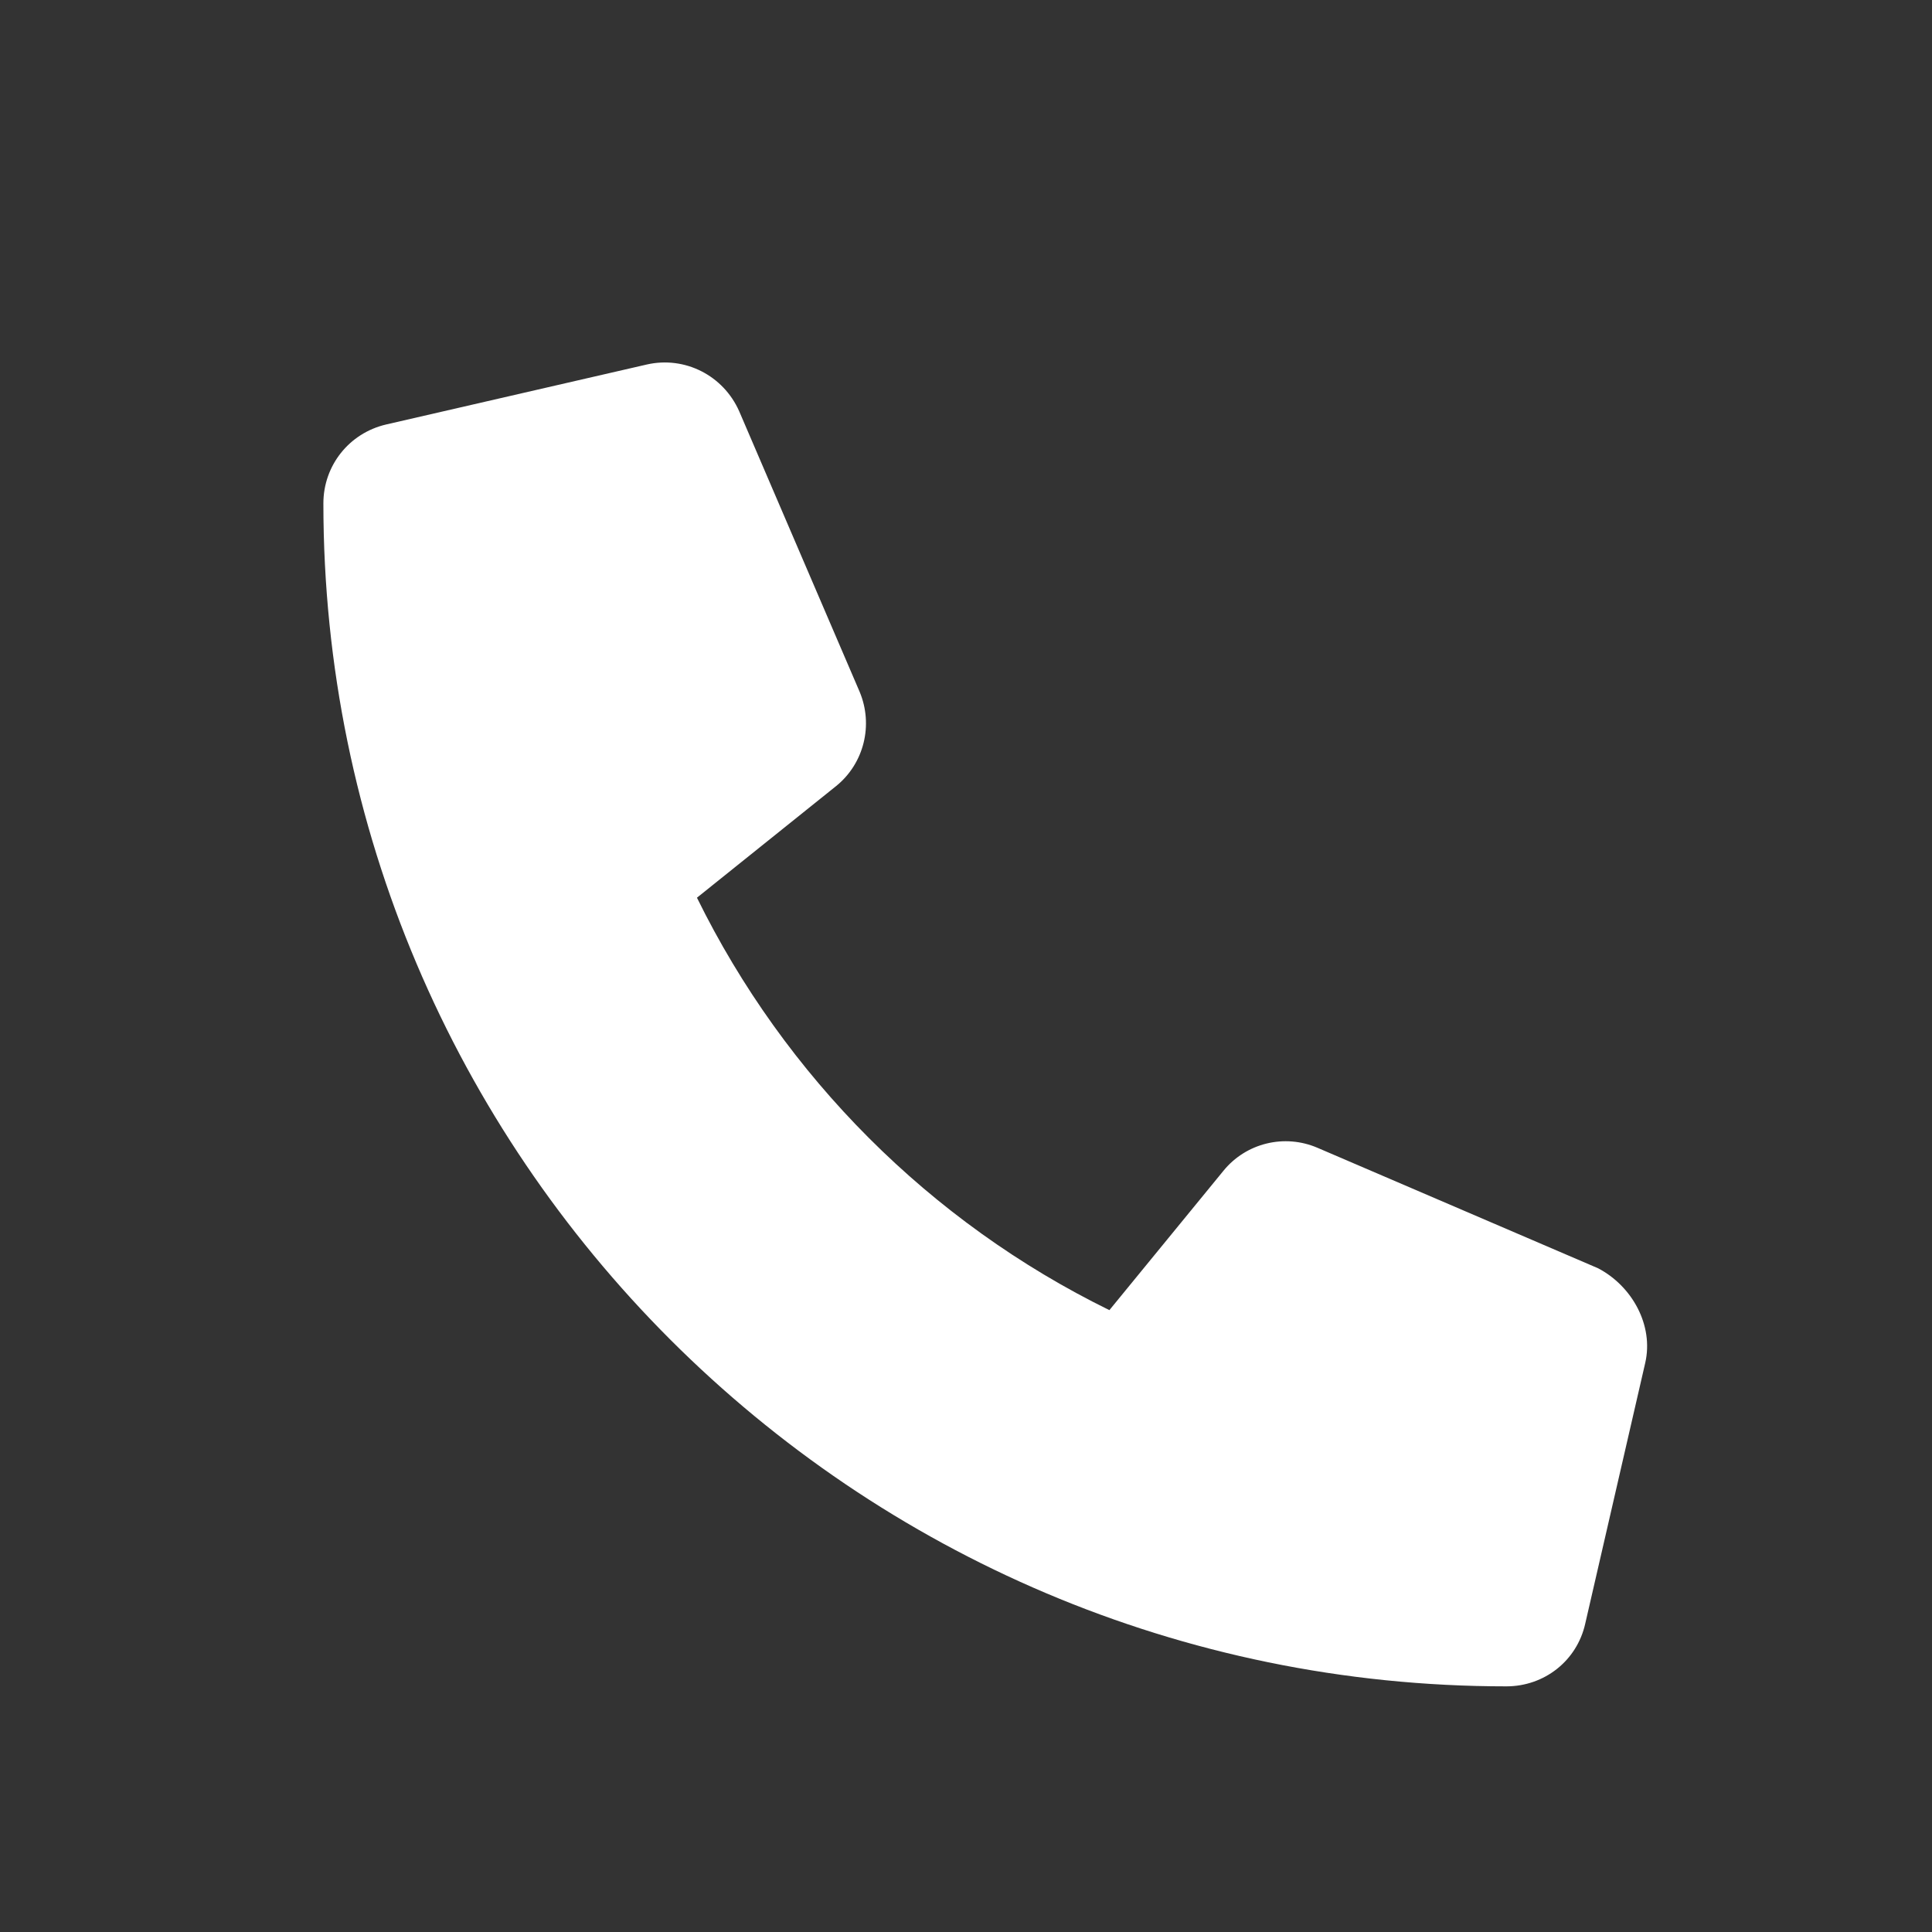 <?xml version="1.0" encoding="utf-8"?>
<!-- Generator: Adobe Illustrator 26.0.0, SVG Export Plug-In . SVG Version: 6.00 Build 0)  -->
<svg version="1.1" id="Layer_1" xmlns="http://www.w3.org/2000/svg" xmlns:xlink="http://www.w3.org/1999/xlink" x="0px" y="0px"
	 viewBox="0 0 512 512" style="enable-background:new 0 0 512 512;" xml:space="preserve">
<rect x="0" y="0" width="512" height="512" fill="#333333" stroke="none"/>
<style type="text/css">
	.st0{fill:#FFFFFF;}
</style>
<path class="st0" d="M436,361.2l-15.9,69.1c-2.2,9.8-10.8,16.6-20.9,16.6c-172.9,0-313.5-140.6-313.5-313.5c0-10,6.8-18.6,16.6-20.9
	l69.1-15.9c10.1-2.3,20.3,2.9,24.5,12.4l31.9,74.3c3.7,8.8,1.2,19-6.2,25l-36.9,29.6c23.3,47.4,61.8,86,109.3,109.3l30.2-36.9
	c6-7.4,16.2-9.9,25-6.1l74.3,31.9C432.5,340.8,438.3,351.2,436,361.2z"/>
</svg>
